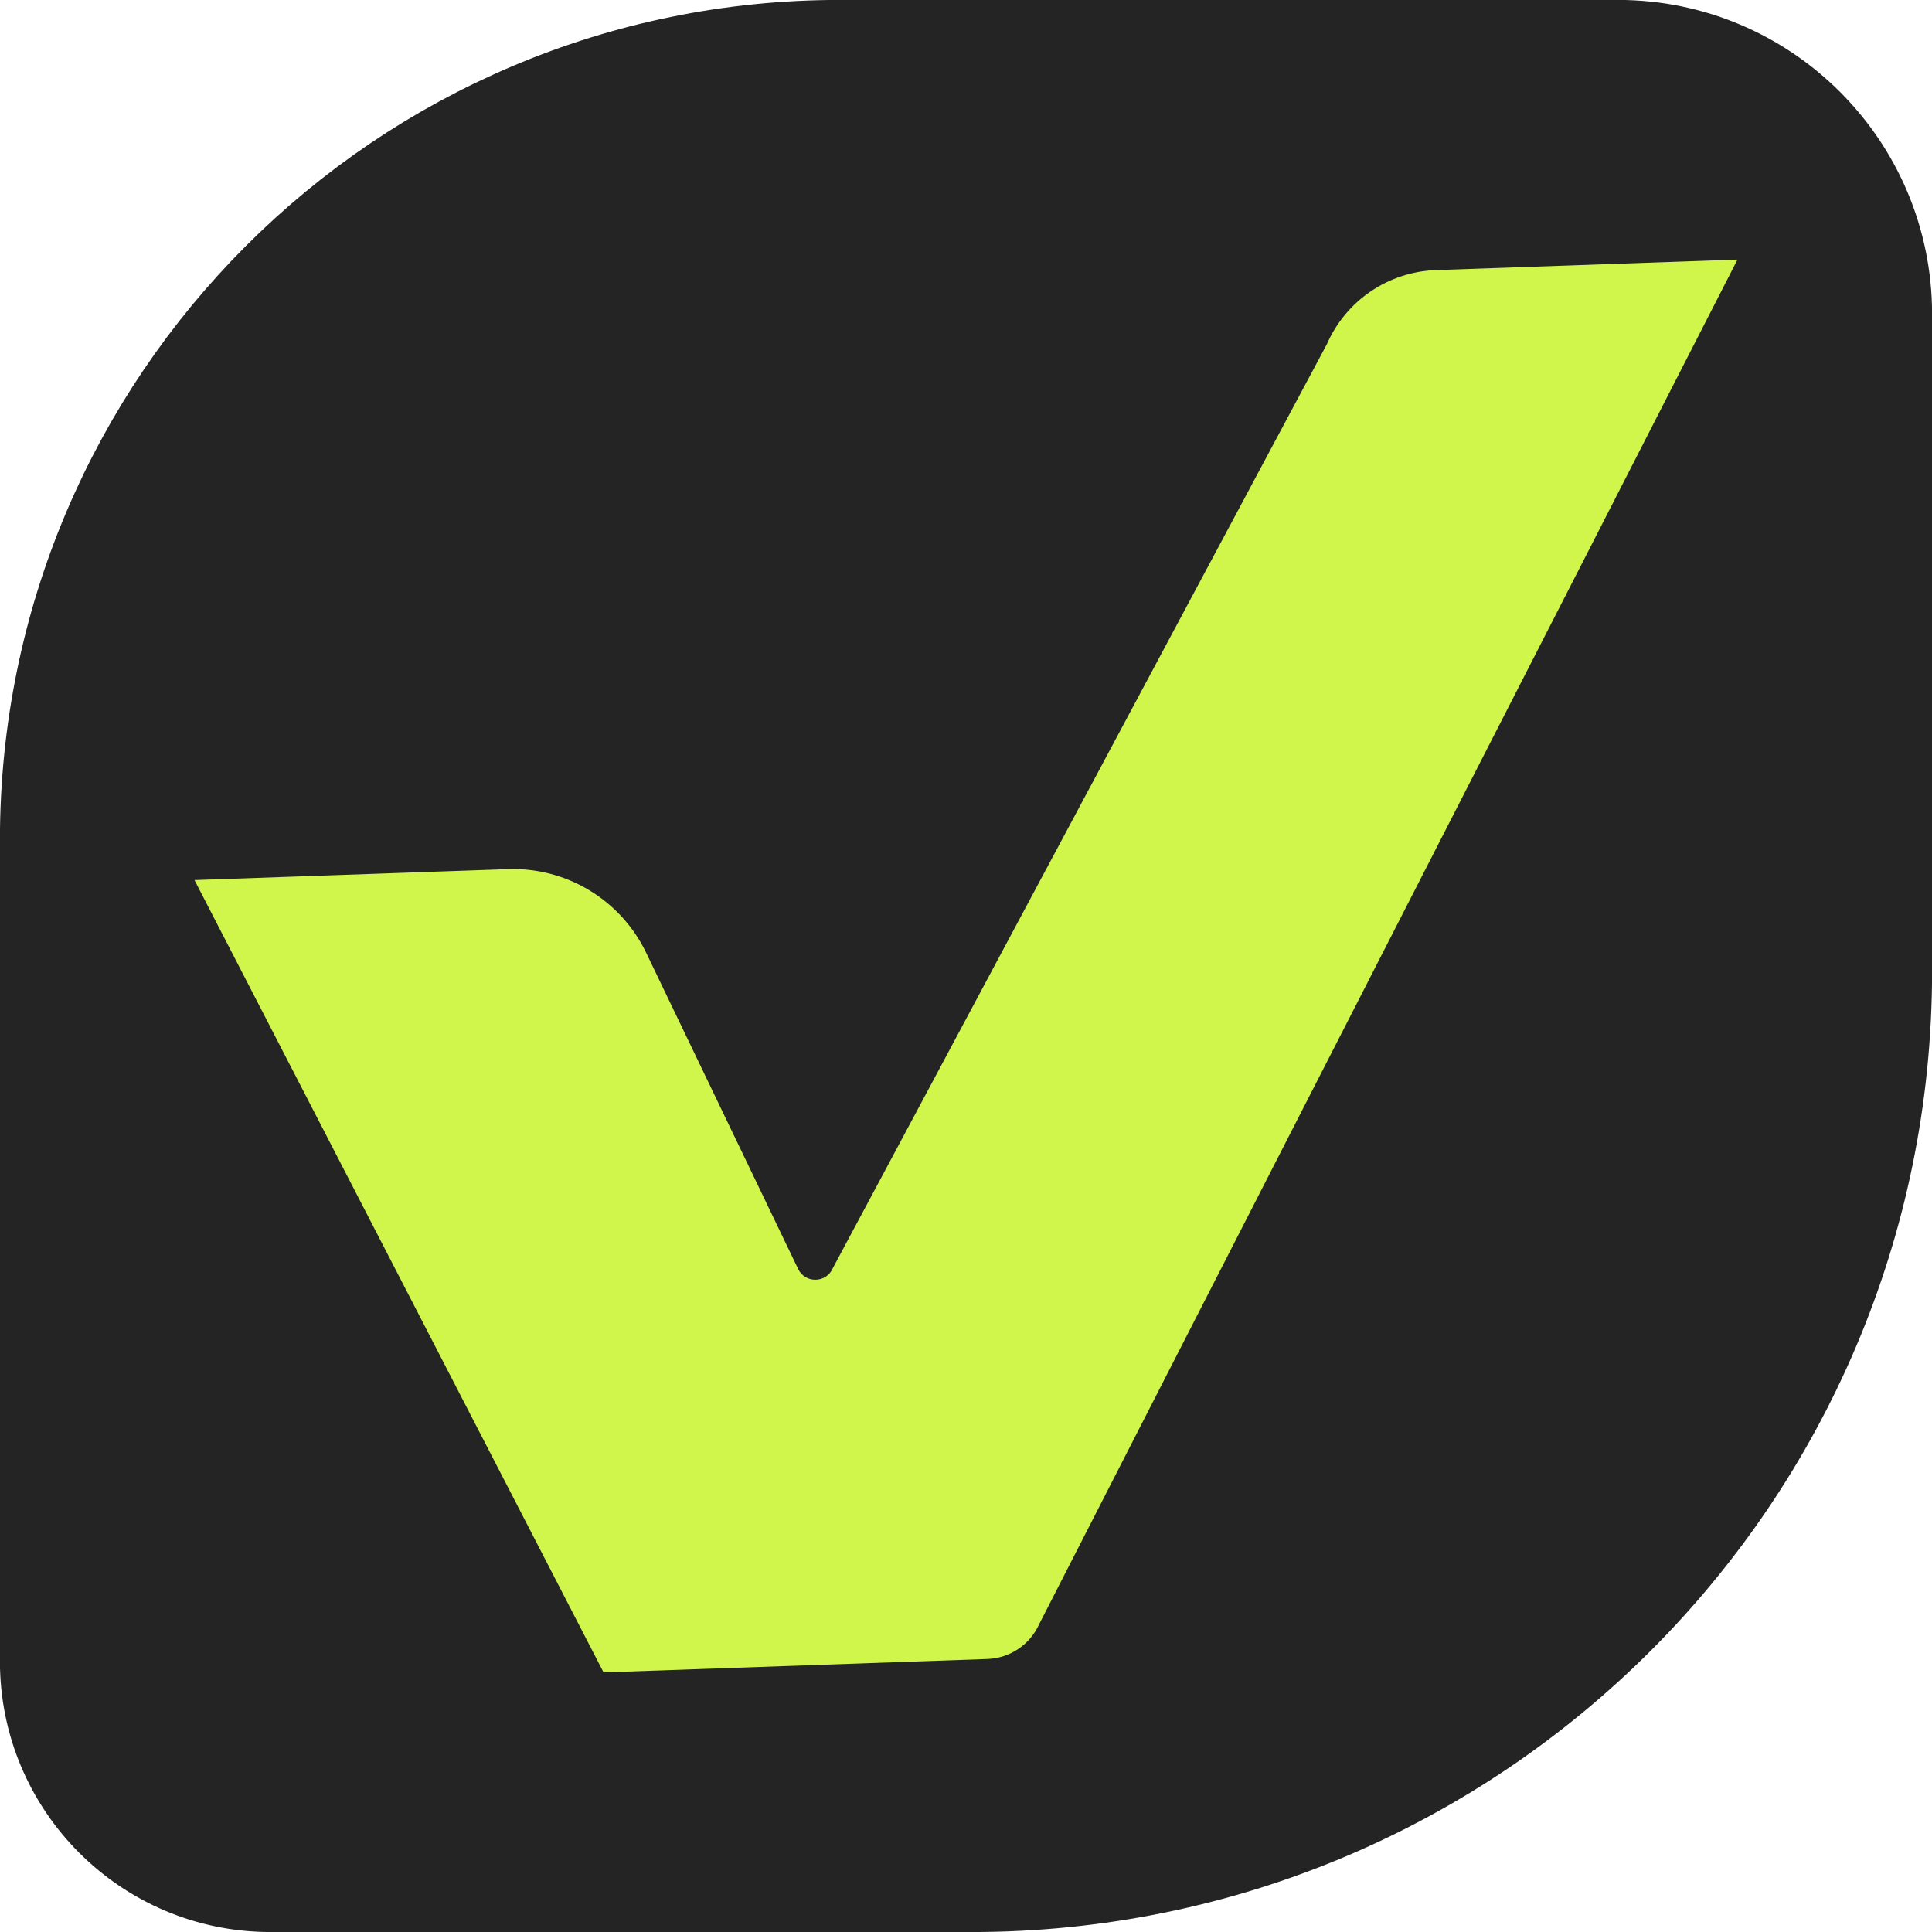 <svg xmlns="http://www.w3.org/2000/svg" xmlns:xlink="http://www.w3.org/1999/xlink" x="0px" y="0px" width="512px" height="512px" viewBox="0 0 512 512" style="enable-background:new 0 0 512 512;" xml:space="preserve"><style type="text/css">	.st0{fill:#242424;}	.st1{fill:#D0F54B;}	.st2{fill:#FFFFFF;}	.st3{opacity:0.988;fill:#242424;stroke:#242424;stroke-width:18;stroke-miterlimit:10;}	.st4{opacity:0.988;fill:#242424;stroke:#242424;stroke-width:19;stroke-miterlimit:10;}	.st5{fill:#303030;}	.st6{display:none;}	.st7{display:inline;fill:#303030;}	.st8{display:none;fill:#242424;}	.st9{display:inline;fill:#B9ED2B;}	.st10{display:inline;}	.st11{display:none;fill:#D0F54B;}	.st12{display:inline;fill:#D0F54B;stroke:#000000;stroke-width:5;stroke-miterlimit:10;}	.st13{fill:none;stroke:#242424;stroke-width:29;stroke-miterlimit:10;}	.st14{display:inline;fill:url(#SVGID_1_);}	.st15{display:none;fill:#647330;}	.st16{fill:none;stroke:#D0F54B;stroke-width:29;stroke-miterlimit:10;}	.st17{fill:#242424;stroke:#242424;stroke-width:29;stroke-miterlimit:10;}	.st18{fill:#D0F54B;stroke:#D0F54B;stroke-width:29;stroke-miterlimit:10;}			.st19{fill:url(#SVGID_00000045596290818173428850000004951221219443715200_);stroke:#D0F54B;stroke-width:14;stroke-miterlimit:10;}	.st20{fill:#D0F54B;stroke:#000000;stroke-miterlimit:10;}</style><g id="Warstwa_13"></g><g id="Layer_2"></g><g id="Layer_7">	<g id="Layer_8_copy">	</g></g><g id="Layer_8"></g><g id="Layer_10"></g><g id="Layer_2_copy"></g><g id="Layer_2_copy_2"></g><g id="Layer_2_copy_3"></g><g id="Layer_1"></g><g id="Layer_5"></g><g id="Layer_12"></g><g id="Layer_11"></g><g id="Layer_14"></g><g id="Layer_11_copy" class="st6"></g><g id="Layer_18"></g><g id="Layer_17">	<g>		<path class="st17" d="M14.48,440.29V222.57c0-114.92,93.16-208.09,208.09-208.09h206.19c37.98,0,68.76,30.79,68.76,68.76v174.23   c0,132.57-107.47,240.04-240.04,240.04H71.71C40.1,497.52,14.48,471.9,14.48,440.29z"></path>		<g>			<path class="st1" d="M51.54,233.23l83.06-2.9c15.46-0.54,29.79,8.08,36.56,21.99l40.36,83.98c1.89,3.88,7.45,3.76,9.17-0.19    L351.63,91.23c5.04-11.56,16.28-19.21,28.88-19.65l79.94-2.79L275.4,430.4c-2.44,5.45-7.77,9.04-13.75,9.25l-101.7,3.55    L51.54,233.23z"></path>		</g>	</g></g><g id="Layer_15"></g><g id="Layer_19"></g></svg>
